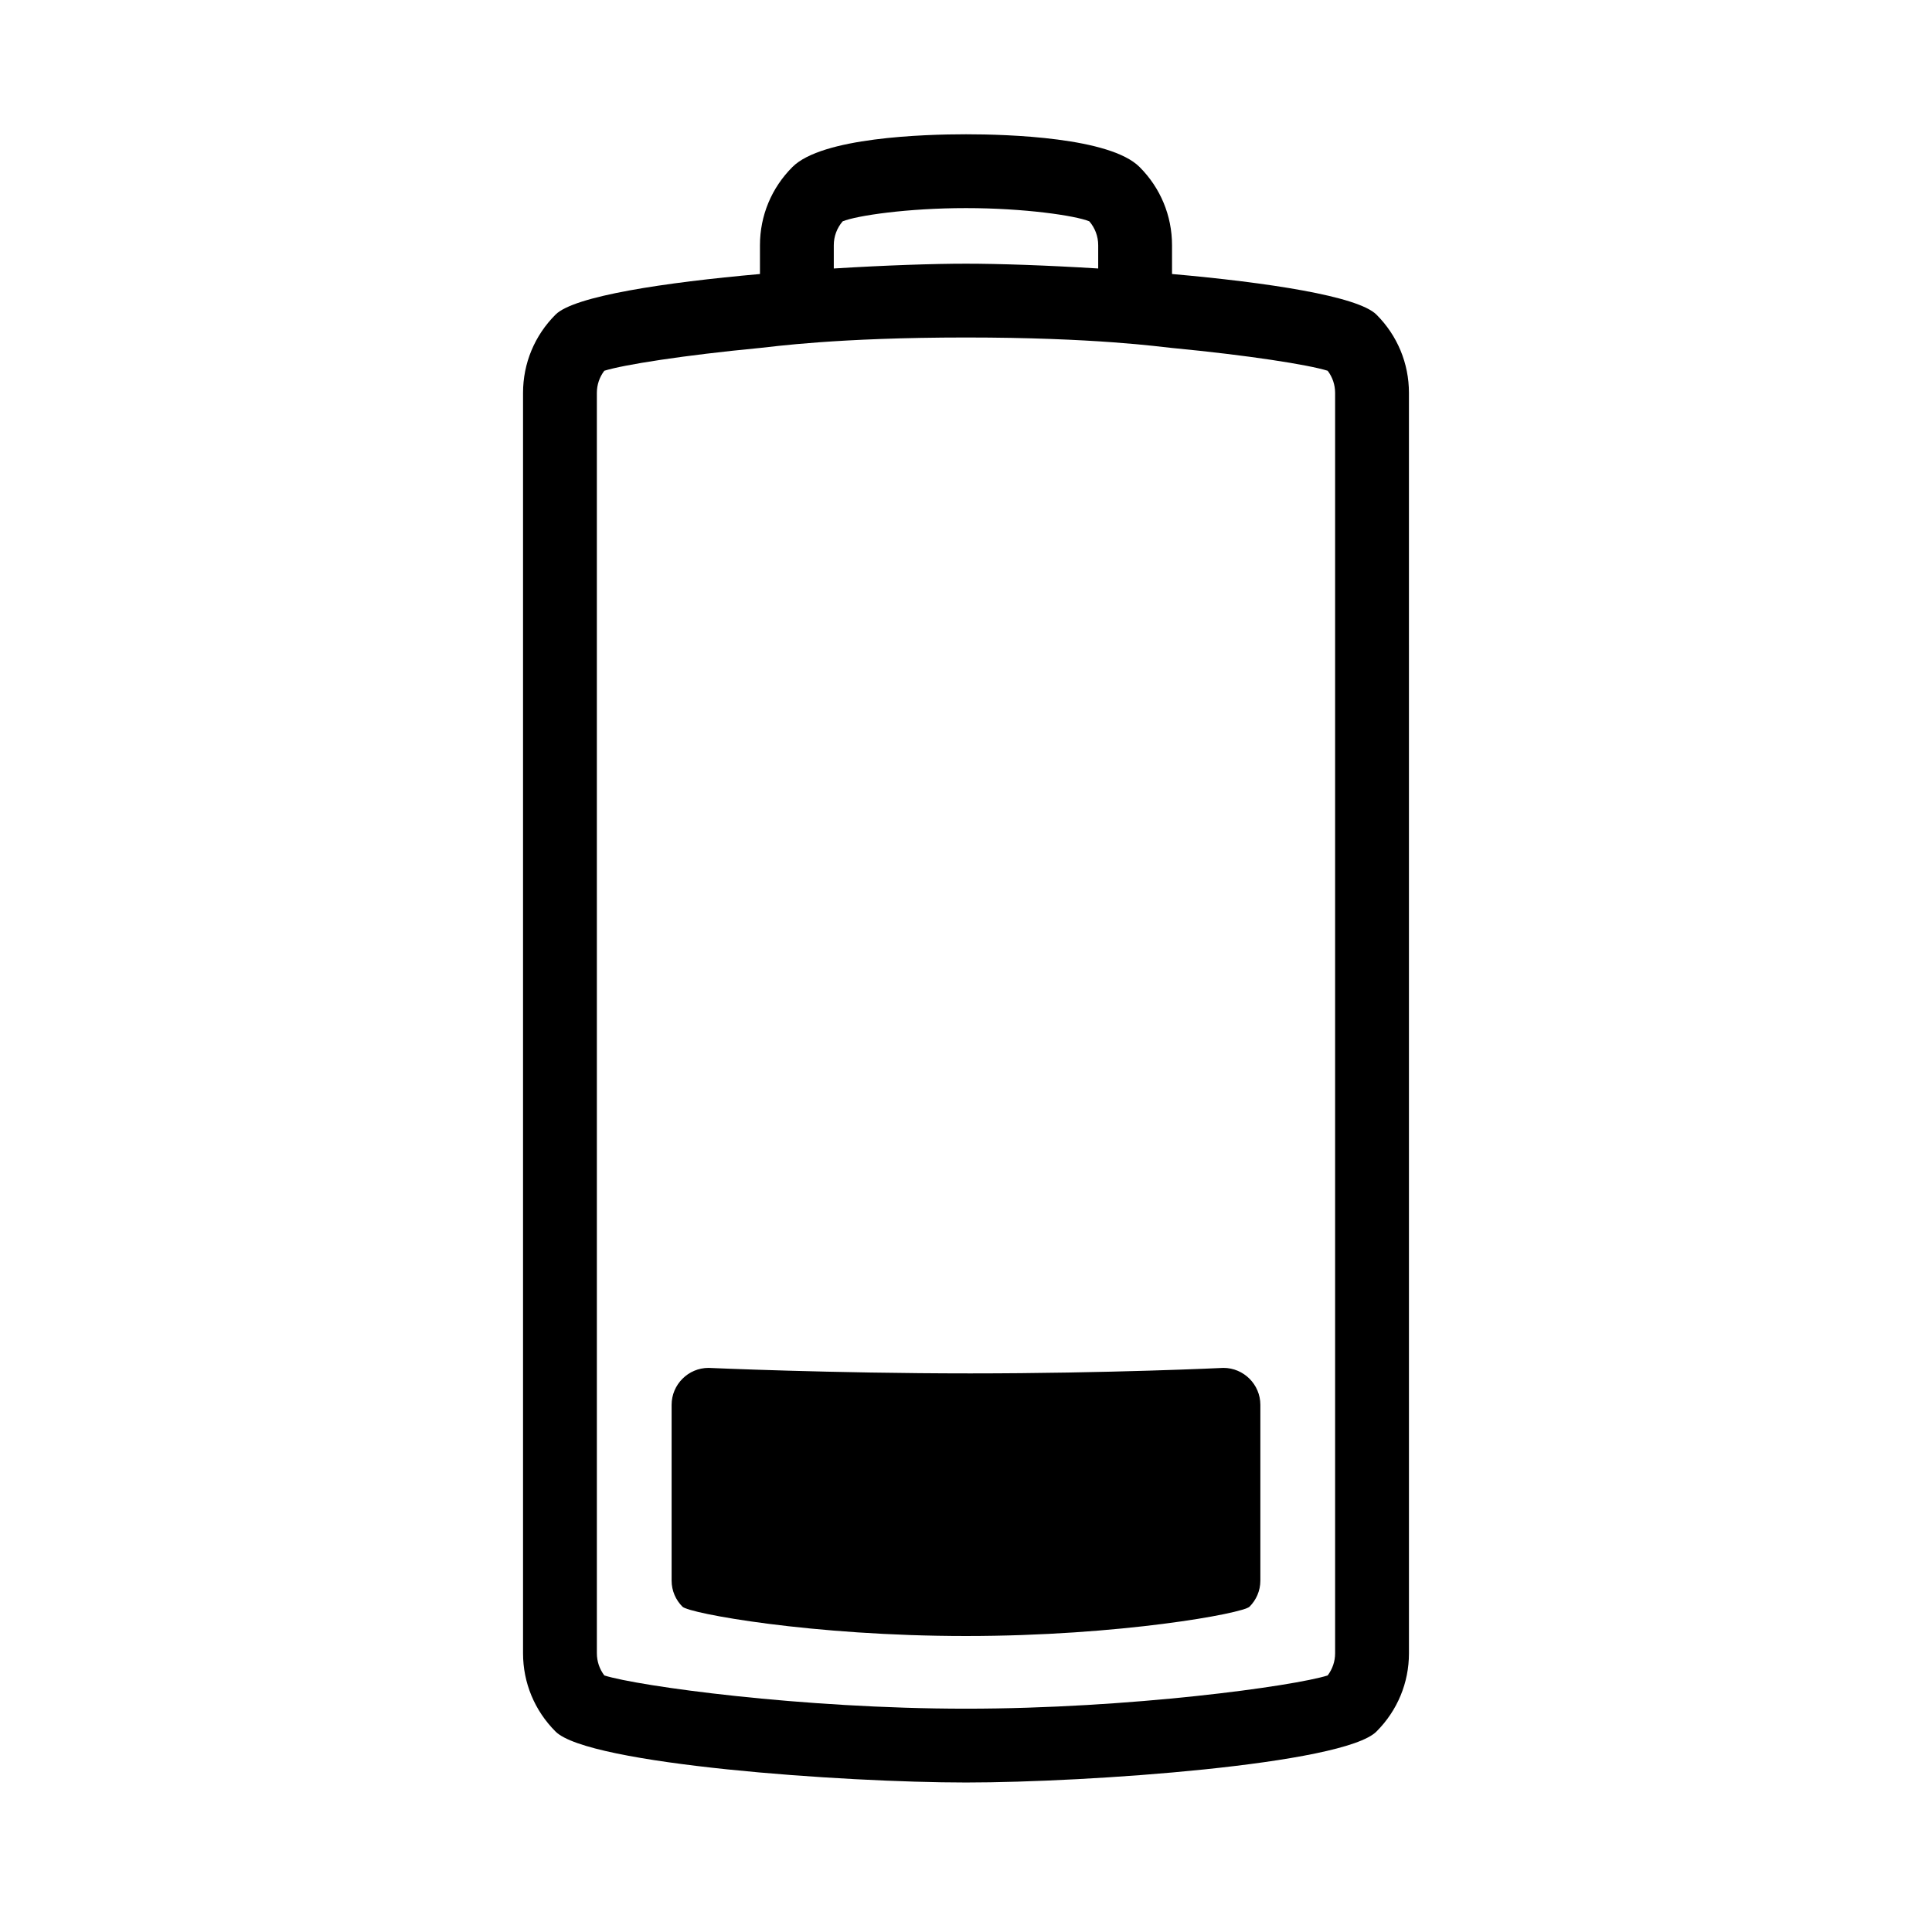 <?xml version="1.0" encoding="UTF-8"?>
<!-- Uploaded to: SVG Repo, www.svgrepo.com, Generator: SVG Repo Mixer Tools -->
<svg fill="#000000" width="800px" height="800px" version="1.1" viewBox="144 144 512 512" xmlns="http://www.w3.org/2000/svg">
 <g>
  <path d="m354.01 188.25c-5.555 5.551-8.613 12.914-8.613 20.734v7.633c-25.281 2.242-49.258 5.84-54.172 10.758-5.555 5.551-8.613 12.914-8.613 20.738v334.03c0 7.816 3.059 15.18 8.613 20.734 8.734 8.738 76.441 13.504 108.78 13.504 32.34 0 100.04-4.766 108.77-13.504 5.555-5.551 8.613-12.914 8.613-20.734l-0.004-334.03c0-7.824-3.062-15.188-8.605-20.73-4.914-4.922-28.895-8.527-54.18-10.766v-7.633c0-7.824-3.062-15.188-8.605-20.73-7.812-7.824-34.762-8.668-45.992-8.668-11.23 0-38.18 0.844-45.992 8.664zm78.672 14.406c1.52 1.773 2.352 3.988 2.352 6.328v6.168c-13.672-0.848-26.348-1.273-35.035-1.273s-21.363 0.43-35.035 1.273v-6.168c0-2.336 0.828-4.551 2.352-6.328 3.715-1.527 17.211-3.508 32.684-3.508 15.473 0.004 28.973 1.98 32.684 3.508zm21.914 33.559c20.223 1.934 36.137 4.441 41.25 6.039 1.281 1.688 1.973 3.727 1.973 5.859v334.03c0 2.137-0.699 4.176-1.98 5.871-8.977 2.828-52.277 8.805-95.84 8.805-43.559 0-86.863-5.977-95.84-8.805-1.289-1.691-1.98-3.734-1.98-5.871l-0.004-334.03c0-2.137 0.691-4.168 1.973-5.859 5.113-1.602 21.027-4.109 41.25-6.043 3.164-0.301 20.367-2.773 54.602-2.773 34.23 0.004 51.434 2.473 54.598 2.777z"/>
  <path d="m324.86 509.38c-1.773 1.773-2.875 4.219-2.875 6.91v46.594c0 2.691 1.102 5.137 2.875 6.91 1.77 1.773 34.293 7.766 75.137 7.766 40.84 0 73.363-5.992 75.137-7.766 1.773-1.773 2.875-4.219 2.875-6.91v-46.594c0-2.691-1.102-5.137-2.875-6.91-1.773-1.773-4.219-2.875-6.91-2.875 0 0-30.293 1.461-67.098 1.461-36.805 0-69.359-1.461-69.359-1.461-2.688 0.004-5.137 1.102-6.906 2.875z"/>
 </g>
</svg>